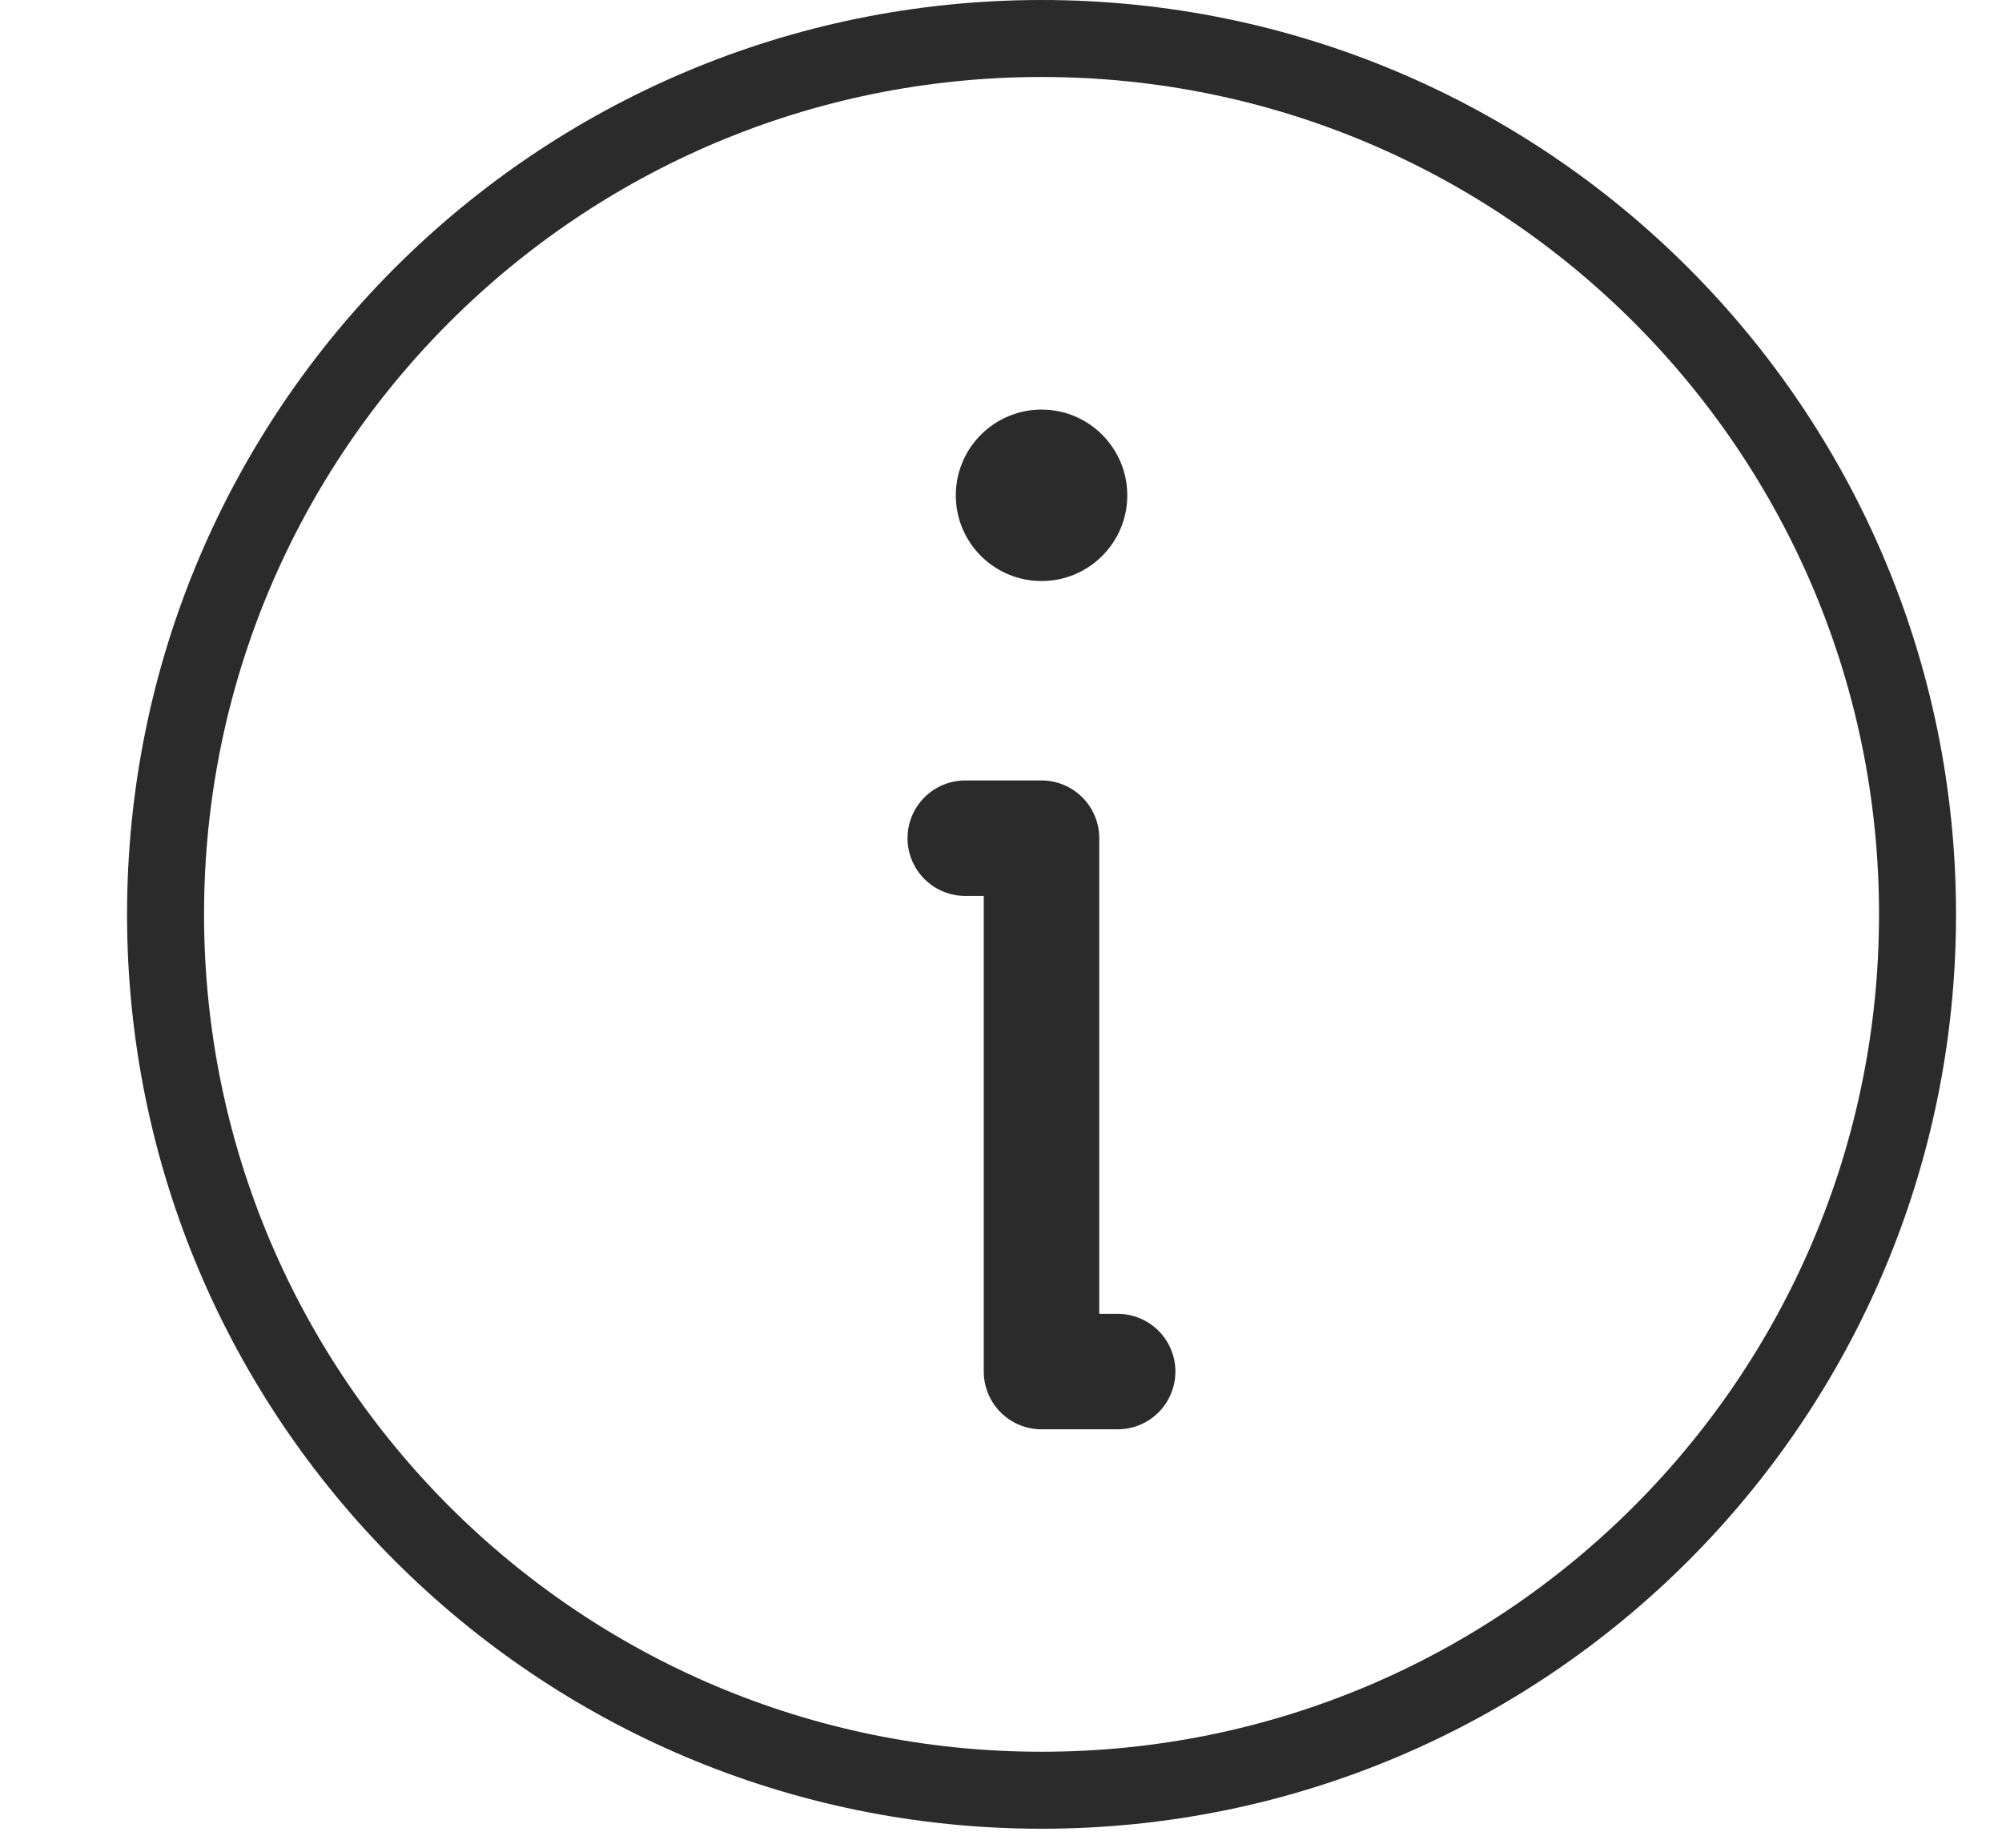 <svg width="26" height="24" viewBox="0 0 26 24" fill="none" xmlns="http://www.w3.org/2000/svg">
<g id="Info">
<g id="Group 10120675">
<path id="Vector" d="M24.903 11.876C24.903 18.159 19.81 23.253 13.527 23.253C7.244 23.253 2.15 18.159 2.15 11.876C2.15 5.593 7.244 0.5 13.527 0.5C19.81 0.5 24.903 5.593 24.903 11.876Z" stroke="#2C2B2B" stroke-linecap="round" stroke-linejoin="round"/>
<path id="Vector_2" d="M13.527 7.547C14.141 7.547 14.64 7.049 14.64 6.434C14.64 5.819 14.141 5.32 13.527 5.32C12.912 5.32 12.413 5.819 12.413 6.434C12.413 7.049 12.912 7.547 13.527 7.547Z" fill="#2C2B2B"/>
<path id="Vector_3" d="M12.536 10.887H13.526V17.815H14.515" stroke="#2C2B2B" stroke-width="1.5" stroke-linecap="round" stroke-linejoin="round"/>
</g>
</g>
</svg>
